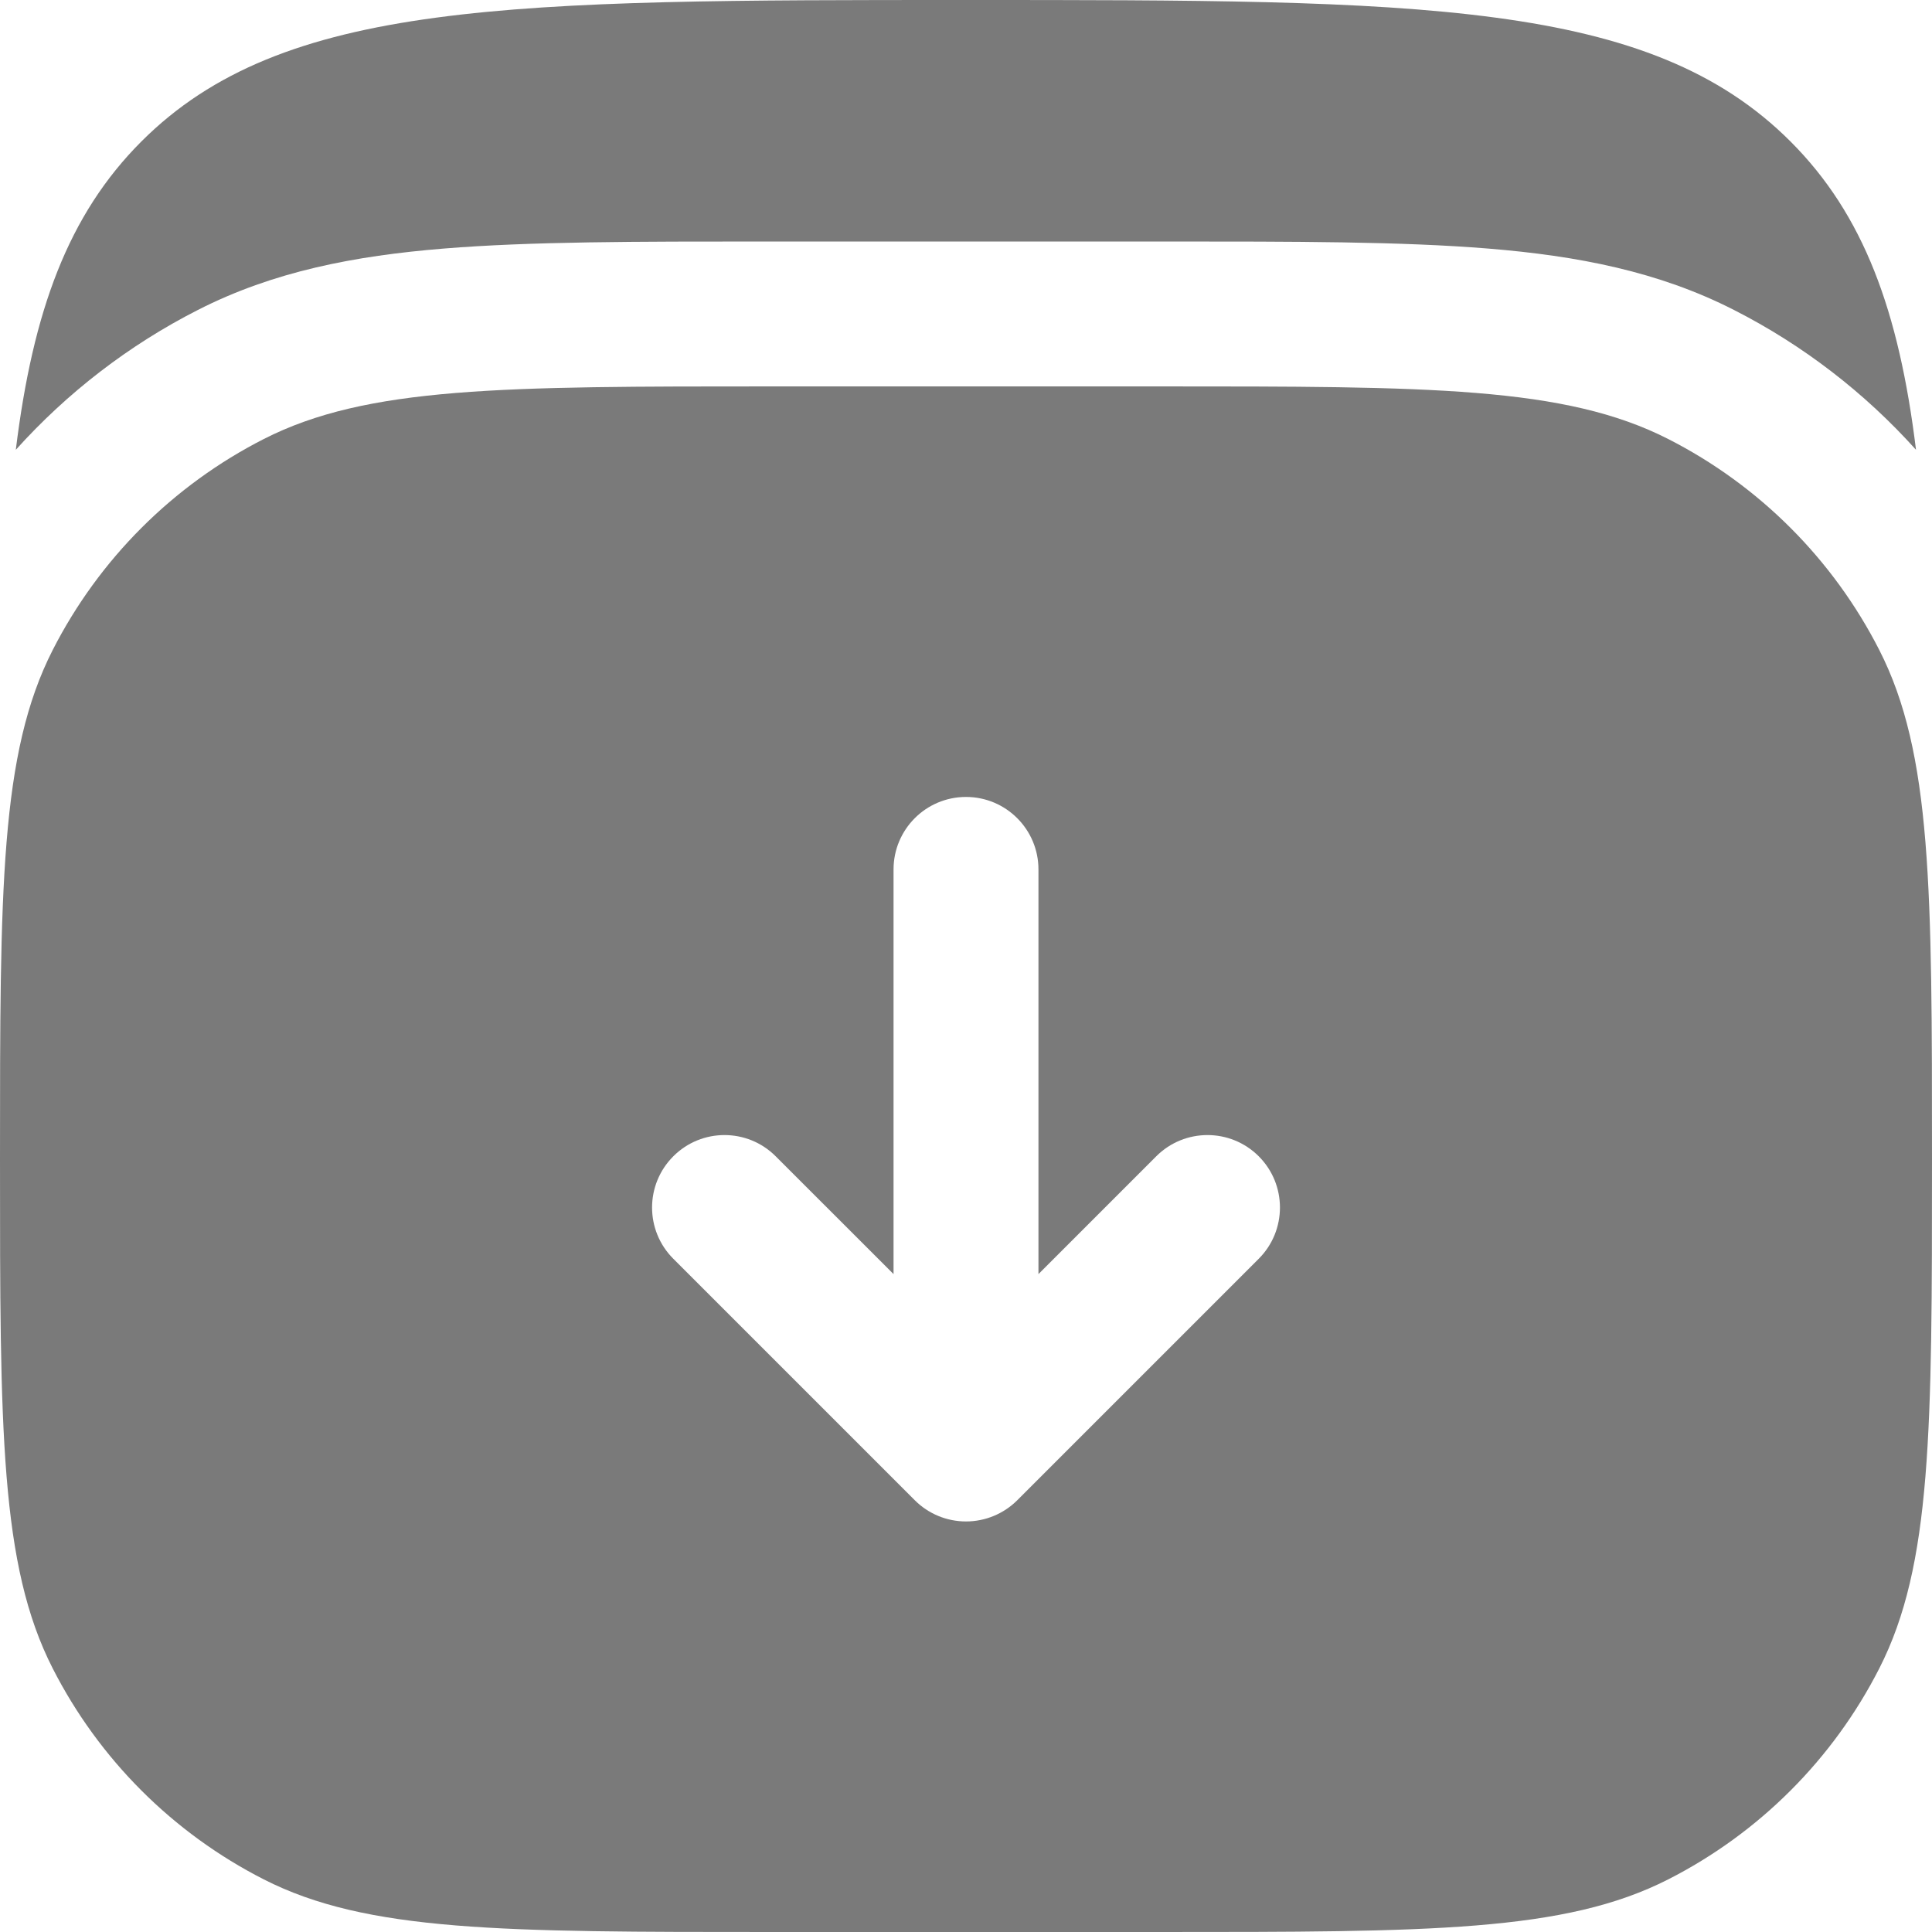 <?xml version="1.0" encoding="UTF-8"?>
<svg xmlns="http://www.w3.org/2000/svg" width="32" height="32" viewBox="0 0 32 32" fill="none">
  <path d="M29.656 2.343C27.313 -1.90735e-07 23.541 0 15.999 0C8.456 0 4.685 -1.90735e-07 2.342 2.343C1.13 3.555 0.545 5.149 0.262 7.45C1.112 6.505 2.132 5.717 3.277 5.134C4.528 4.496 5.867 4.238 7.349 4.117C8.781 4 10.543 4 12.698 4H19.299C21.454 4 23.216 4 24.649 4.117C26.131 4.238 27.47 4.496 28.72 5.134C29.866 5.717 30.886 6.505 31.735 7.45C31.453 5.149 30.868 3.555 29.656 2.343Z" fill="#7A7A7A"></path>
  <path fill-rule="evenodd" clip-rule="evenodd" d="M0 19.2C0 14.72 9.53676e-08 12.48 0.872 10.768C1.639 9.263 2.863 8.039 4.368 7.272C6.079 6.4 8.32 6.4 12.8 6.4H19.2C23.68 6.4 25.921 6.4 27.632 7.272C29.137 8.039 30.361 9.263 31.128 10.768C32 12.48 32 14.72 32 19.2C32 23.681 32 25.921 31.128 27.632C30.361 29.138 29.137 30.361 27.632 31.128C25.921 32 23.68 32 19.2 32H12.8C8.32 32 6.079 32 4.368 31.128C2.863 30.361 1.639 29.138 0.872 27.632C9.53676e-08 25.921 0 23.681 0 19.2ZM16.849 24.849C16.623 25.074 16.318 25.2 16 25.2C15.682 25.2 15.377 25.074 15.152 24.849L11.152 20.849C10.683 20.38 10.683 19.621 11.152 19.152C11.62 18.683 12.38 18.683 12.848 19.152L14.8 21.103V14.4C14.8 13.738 15.337 13.2 16 13.2C16.663 13.2 17.2 13.738 17.2 14.4V21.103L19.151 19.152C19.62 18.683 20.38 18.683 20.849 19.152C21.317 19.621 21.317 20.38 20.849 20.849L16.849 24.849Z" fill="#7A7A7A"></path>
</svg>
